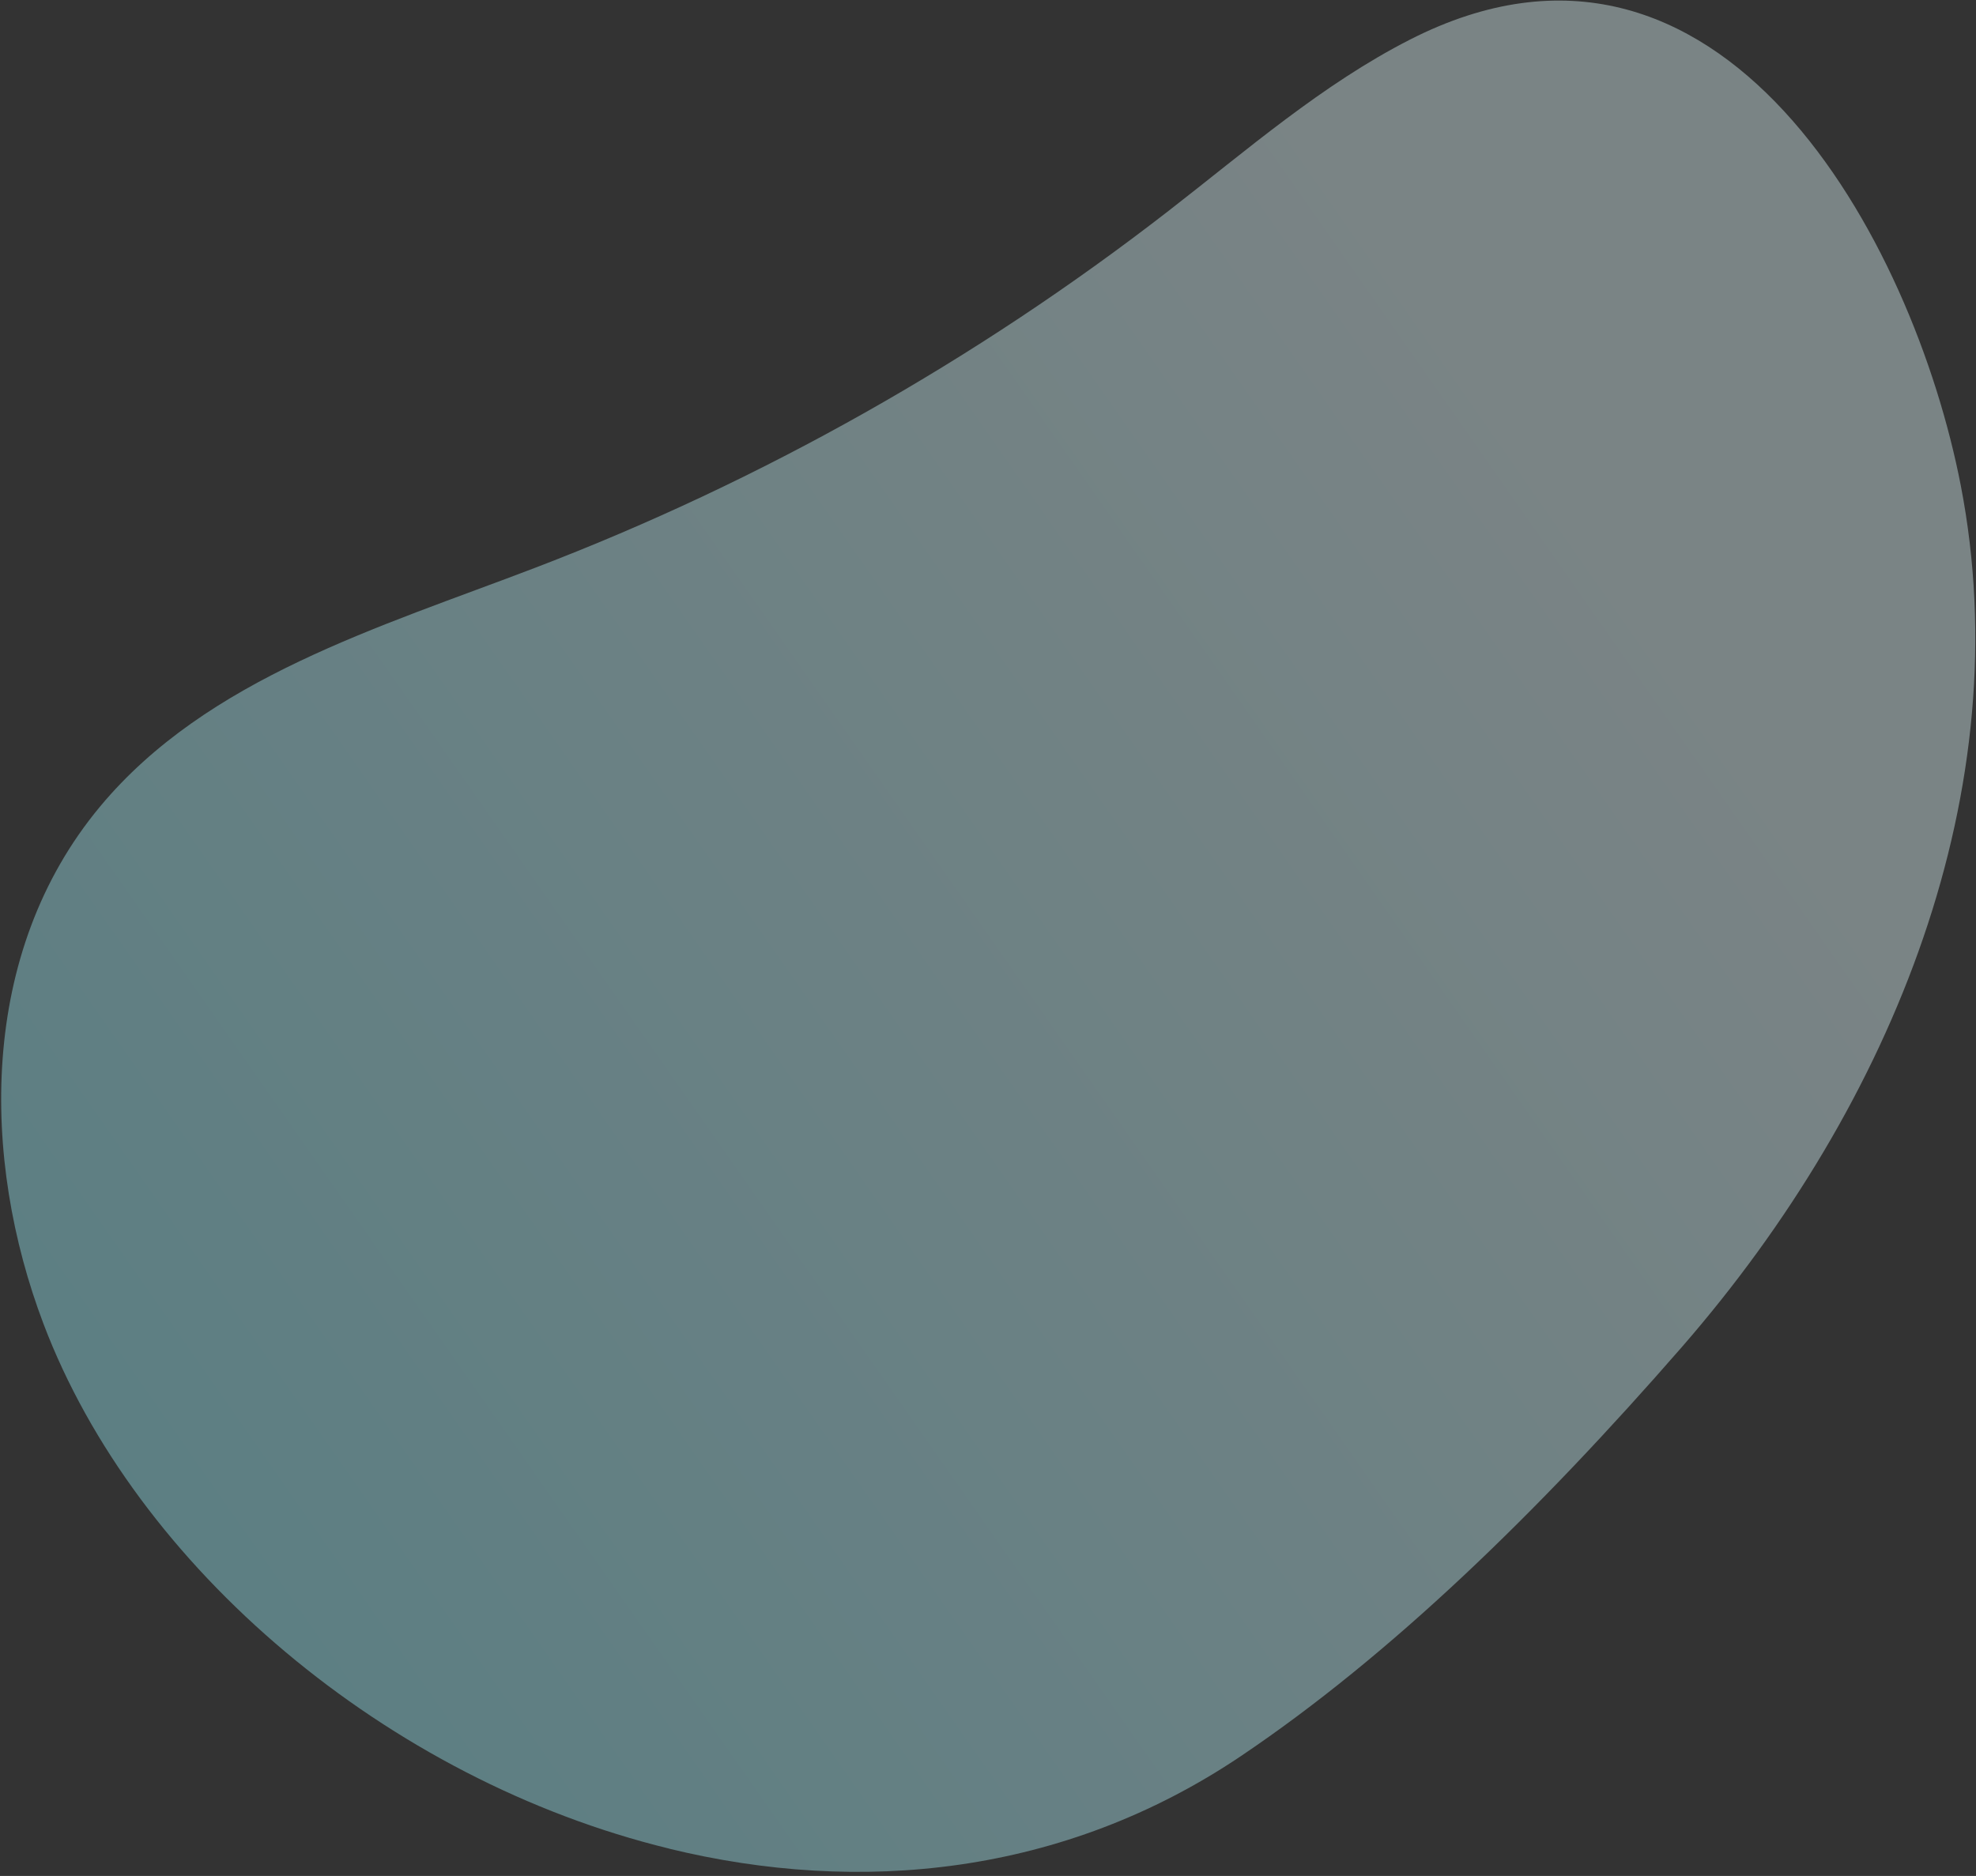 <svg width="476" height="452" viewBox="0 0 476 452" fill="none" xmlns="http://www.w3.org/2000/svg">
<rect x="0" y="0" width="476" height="452" fill="#333333" stroke="none"/>
<path opacity="0.6" d="M161.184 445.425C207.014 456.602 256.127 451.937 298.96 423.097C334.99 398.824 370.442 364.418 405.144 324.563C456.522 265.511 486.44 189.832 472.343 117.026C460.908 57.946 414.538 -28.592 339.71 9.51C318.508 20.313 300.316 36.209 281.474 50.823C235.122 86.792 183.409 115.951 129.002 136.768C91.404 151.17 49.871 163.367 24.096 194.343C-5.3 229.672 -4.524 279.379 10.464 318.939C32.716 377.678 93.348 428.874 161.185 445.409L161.184 445.425Z" fill="url(#paint0_linear_6227_1582)" fill-opacity="0.7"/>
<defs>
<linearGradient id="paint0_linear_6227_1582" x1="370.449" y1="108.402" x2="3.823" y2="364.935" gradientUnits="userSpaceOnUse">
<stop stop-color="#DBF2F5"/>
<stop offset="1" stop-color="#90E5F0"/>
</linearGradient>
</defs>
</svg>
